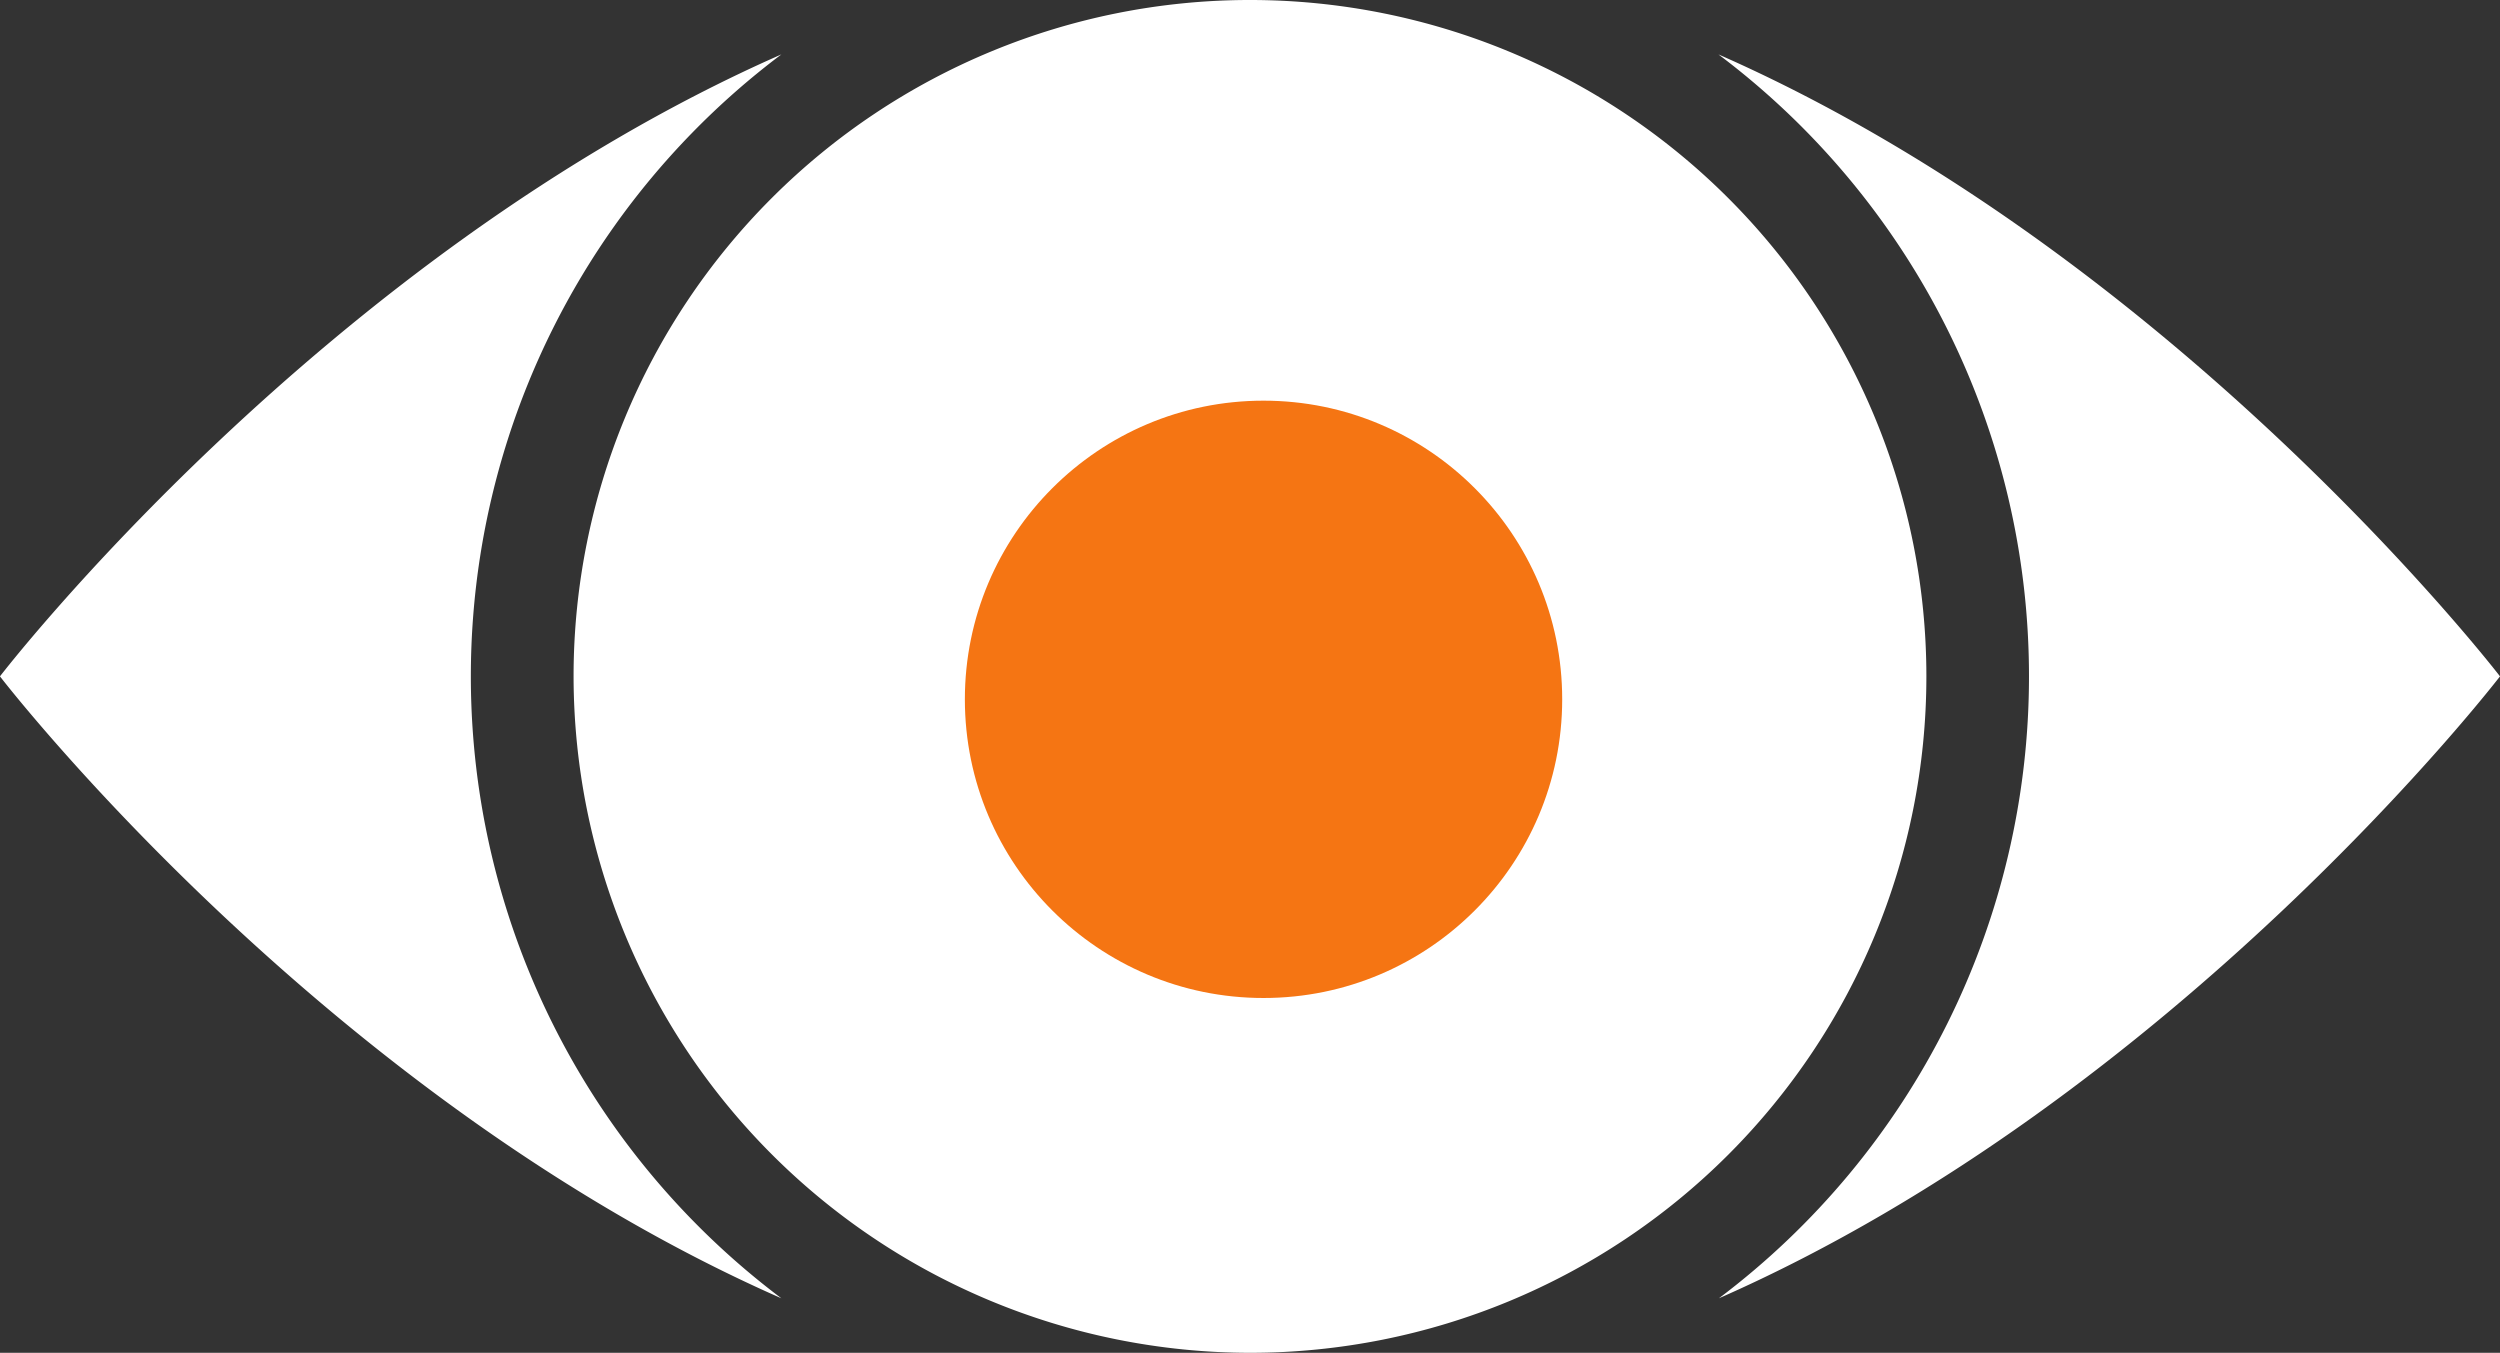 <svg xmlns="http://www.w3.org/2000/svg" width="54.409" height="29.442" viewBox="0 0 54.409 29.442">
  <rect x="0" y="0" width="54.409" height="29.442" fill="#333333" stroke="none"/>
  <g id="Group_3951" data-name="Group 3951" transform="translate(-0.001 0)">
    <path id="Union_1" data-name="Union 1" d="M12.484,14.72A14.721,14.721,0,1,1,27.205,29.442,14.738,14.738,0,0,1,12.484,14.72Zm31.675,0A16.923,16.923,0,0,0,37.4,1.184C47.375,5.576,54.41,14.72,54.41,14.72s-7.03,9.145-17,13.536A16.947,16.947,0,0,0,44.159,14.72ZM0,14.72S7.035,5.576,17.007,1.184a16.934,16.934,0,0,0,0,27.072C7.031,23.865,0,14.72,0,14.72Z" transform="translate(0 0)" fill="#fff"/>
    <circle id="Ellipse_17" data-name="Ellipse 17" cx="6.5" cy="6.5" r="6.5" transform="translate(21 8.72)" fill="#f57513"/>
  </g>
</svg>
